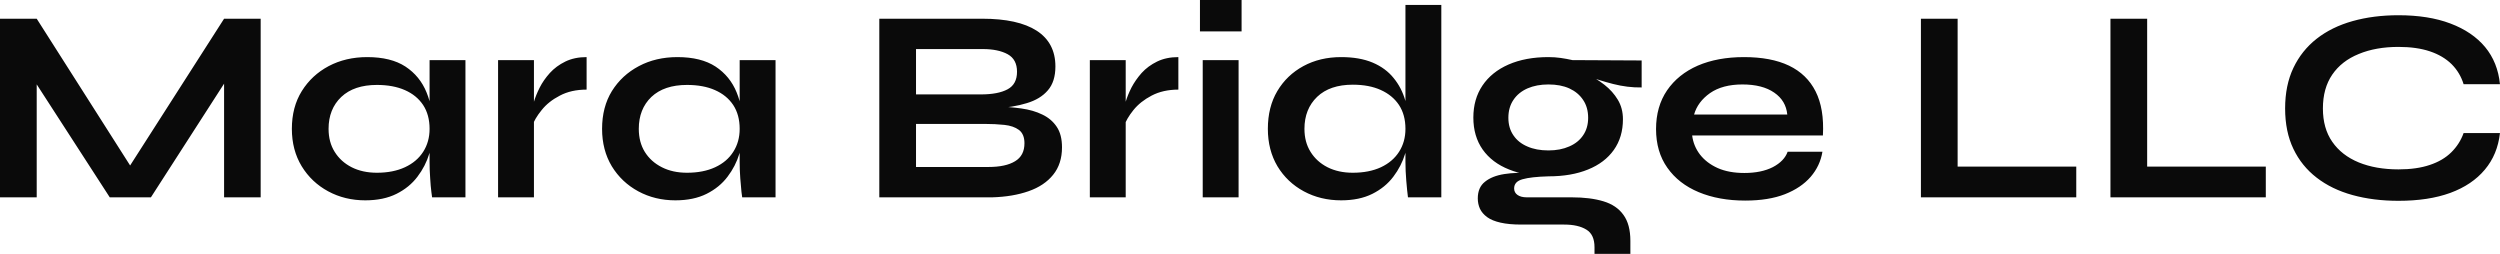 <?xml version="1.0" encoding="UTF-8" standalone="yes"?>
<svg xmlns="http://www.w3.org/2000/svg" width="100%" height="100%" viewBox="0 0 208.403 21.16" fill="#0A0A0A">
  <path d="M3.06 1.56L11.57 14.93L10.12 14.93L18.68 1.56L21.73 1.56L21.73 16.45L18.68 16.45L18.68 5.63L19.41 5.84L12.58 16.45L9.15 16.45L2.32 5.89L3.06 5.68L3.06 16.45L0 16.45L0 1.56L3.06 1.56ZM30.45 16.70L30.45 16.70Q28.75 16.70 27.36 15.95Q25.97 15.20 25.15 13.86Q24.33 12.51 24.33 10.74L24.33 10.74Q24.33 8.92 25.16 7.59Q25.99 6.26 27.40 5.51Q28.82 4.76 30.61 4.76L30.61 4.76Q32.59 4.76 33.80 5.55Q35.01 6.35 35.56 7.71Q36.11 9.06 36.11 10.74L36.11 10.74Q36.11 11.75 35.79 12.80Q35.47 13.85 34.80 14.73Q34.13 15.62 33.05 16.16Q31.97 16.70 30.45 16.70ZM31.42 14.40L31.42 14.40Q32.77 14.40 33.76 13.94Q34.75 13.48 35.28 12.65Q35.81 11.82 35.81 10.74L35.81 10.74Q35.81 9.57 35.27 8.75Q34.73 7.94 33.75 7.51Q32.77 7.08 31.42 7.08L31.42 7.08Q29.51 7.08 28.45 8.08Q27.39 9.09 27.39 10.74L27.39 10.74Q27.39 11.85 27.90 12.66Q28.41 13.48 29.31 13.94Q30.22 14.40 31.42 14.40ZM35.81 13.50L35.81 5.01L38.80 5.01L38.80 16.45L36.02 16.45Q36.02 16.45 35.96 16.00Q35.90 15.55 35.86 14.86Q35.81 14.17 35.81 13.50L35.81 13.50ZM41.52 16.45L41.52 5.01L44.51 5.01L44.51 16.45L41.52 16.45ZM48.90 4.76L48.90 7.47Q47.61 7.47 46.67 7.97Q45.72 8.46 45.15 9.18Q44.57 9.89 44.34 10.56L44.34 10.56L44.32 9.29Q44.34 9.02 44.51 8.48Q44.67 7.94 44.99 7.30Q45.31 6.67 45.84 6.08Q46.37 5.50 47.13 5.13Q47.89 4.76 48.90 4.76L48.90 4.76ZM56.30 16.70L56.30 16.70Q54.60 16.70 53.21 15.95Q51.82 15.20 51.00 13.86Q50.19 12.51 50.19 10.74L50.19 10.74Q50.19 8.92 51.01 7.59Q51.84 6.26 53.26 5.51Q54.67 4.76 56.47 4.76L56.47 4.76Q58.44 4.76 59.65 5.55Q60.86 6.35 61.41 7.71Q61.96 9.06 61.96 10.74L61.96 10.74Q61.96 11.75 61.64 12.80Q61.32 13.85 60.65 14.73Q59.98 15.62 58.90 16.16Q57.82 16.70 56.30 16.70ZM57.27 14.40L57.27 14.40Q58.63 14.40 59.62 13.94Q60.61 13.48 61.13 12.65Q61.66 11.82 61.66 10.74L61.66 10.74Q61.66 9.57 61.12 8.75Q60.58 7.94 59.60 7.51Q58.63 7.08 57.27 7.08L57.27 7.08Q55.36 7.08 54.30 8.08Q53.25 9.09 53.25 10.74L53.25 10.74Q53.25 11.85 53.75 12.66Q54.26 13.48 55.17 13.94Q56.07 14.40 57.27 14.40ZM61.66 13.50L61.66 5.01L64.65 5.01L64.65 16.45L61.87 16.45Q61.87 16.45 61.81 16.00Q61.76 15.55 61.71 14.86Q61.66 14.17 61.66 13.50L61.66 13.50ZM82.71 16.45L73.30 16.45L73.30 1.56L81.88 1.56Q84.87 1.56 86.42 2.56Q87.98 3.57 87.98 5.54L87.98 5.54Q87.98 6.81 87.35 7.53Q86.73 8.26 85.59 8.60Q84.46 8.95 82.92 9.04L82.92 9.04L83.01 8.88Q84.13 8.90 85.13 9.04Q86.14 9.18 86.89 9.55Q87.65 9.91 88.09 10.57Q88.53 11.22 88.53 12.28L88.53 12.28Q88.53 13.66 87.79 14.57Q87.06 15.48 85.74 15.94Q84.43 16.40 82.71 16.45L82.71 16.45ZM76.36 10.33L76.36 13.92L82.39 13.92Q83.84 13.92 84.62 13.44Q85.40 12.97 85.40 11.94L85.40 11.94Q85.40 11.18 84.94 10.83Q84.48 10.49 83.72 10.41Q82.96 10.33 82.09 10.33L82.09 10.33L76.36 10.33ZM76.36 4.09L76.36 7.87L81.77 7.87Q83.21 7.87 84.00 7.44Q84.78 7.02 84.78 5.98L84.78 5.98Q84.78 4.95 84.00 4.52Q83.21 4.09 81.93 4.09L81.93 4.09L76.36 4.09ZM90.85 16.45L90.85 5.01L93.84 5.01L93.84 16.45L90.85 16.45ZM98.23 4.76L98.23 7.47Q96.95 7.47 96.00 7.97Q95.06 8.46 94.48 9.18Q93.91 9.89 93.68 10.56L93.68 10.56L93.66 9.29Q93.68 9.02 93.84 8.48Q94.00 7.94 94.32 7.30Q94.65 6.67 95.17 6.08Q95.70 5.50 96.46 5.13Q97.22 4.76 98.23 4.76L98.23 4.76ZM100.03 0L103.50 0L103.50 2.62L100.03 2.62L100.03 0ZM100.26 16.45L100.26 5.01L103.25 5.01L103.25 16.45L100.26 16.45ZM111.80 16.70L111.80 16.70Q110.08 16.70 108.69 15.95Q107.30 15.20 106.49 13.86Q105.69 12.51 105.69 10.74L105.69 10.74Q105.69 8.92 106.48 7.59Q107.27 6.26 108.65 5.51Q110.03 4.76 111.80 4.76L111.80 4.76Q113.34 4.76 114.43 5.22Q115.51 5.68 116.17 6.50Q116.84 7.31 117.15 8.39Q117.46 9.48 117.46 10.74L117.46 10.74Q117.46 11.75 117.14 12.80Q116.82 13.85 116.15 14.73Q115.48 15.62 114.40 16.16Q113.32 16.70 111.80 16.70ZM112.77 14.40L112.77 14.40Q114.13 14.40 115.12 13.94Q116.10 13.48 116.63 12.65Q117.16 11.82 117.16 10.74L117.16 10.74Q117.16 9.57 116.62 8.75Q116.08 7.94 115.10 7.50Q114.13 7.06 112.77 7.06L112.77 7.06Q110.86 7.06 109.80 8.07Q108.74 9.09 108.74 10.74L108.74 10.74Q108.74 11.85 109.25 12.66Q109.76 13.48 110.66 13.94Q111.57 14.40 112.77 14.40ZM117.16 13.50L117.16 0.41L120.15 0.41L120.15 16.45L117.37 16.45Q117.30 15.92 117.23 15.08Q117.16 14.24 117.16 13.50L117.16 13.50ZM129.08 14.70L129.08 14.70Q127.21 14.70 125.80 14.13Q124.38 13.57 123.60 12.47Q122.82 11.36 122.82 9.80L122.82 9.80Q122.82 8.26 123.58 7.13Q124.34 6.00 125.75 5.38Q127.17 4.76 129.08 4.76L129.08 4.76Q129.61 4.76 130.10 4.83Q130.59 4.90 131.08 5.01L131.08 5.01L136.85 5.04L136.85 7.29Q135.68 7.31 134.47 7.00Q133.26 6.69 132.34 6.33L132.34 6.33L132.27 6.16Q133.06 6.53 133.75 7.07Q134.44 7.61 134.86 8.31Q135.29 9.02 135.29 9.94L135.29 9.94Q135.29 11.43 134.53 12.50Q133.77 13.57 132.38 14.13Q130.99 14.70 129.08 14.70ZM135.91 21.16L132.92 21.16L132.92 20.61Q132.92 19.55 132.24 19.14Q131.56 18.72 130.39 18.72L130.39 18.72L126.82 18.72Q125.79 18.72 125.09 18.56Q124.38 18.40 123.97 18.10Q123.56 17.80 123.37 17.40Q123.19 17.00 123.19 16.54L123.19 16.54Q123.19 15.62 123.79 15.15Q124.38 14.67 125.40 14.51Q126.41 14.35 127.63 14.44L127.63 14.44L129.08 14.70Q127.63 14.74 126.93 14.94Q126.22 15.13 126.22 15.71L126.22 15.71Q126.22 16.05 126.50 16.25Q126.78 16.45 127.28 16.45L127.28 16.45L131.03 16.45Q132.57 16.45 133.66 16.78Q134.76 17.11 135.33 17.91Q135.91 18.70 135.91 20.08L135.91 20.08L135.91 21.16ZM129.08 12.54L129.08 12.54Q130.07 12.54 130.81 12.21Q131.56 11.89 131.97 11.28Q132.39 10.67 132.39 9.82L132.39 9.82Q132.39 8.95 131.97 8.33Q131.56 7.71 130.82 7.37Q130.09 7.04 129.08 7.04L129.08 7.04Q128.09 7.04 127.33 7.37Q126.57 7.71 126.16 8.33Q125.74 8.95 125.74 9.82L125.74 9.82Q125.74 10.67 126.16 11.28Q126.57 11.89 127.32 12.21Q128.06 12.54 129.08 12.54ZM149.02 12.65L149.02 12.65L151.92 12.65Q151.73 13.82 150.94 14.74Q150.14 15.66 148.79 16.19Q147.43 16.72 145.48 16.72L145.48 16.72Q143.29 16.72 141.61 16.02Q139.93 15.32 138.99 13.98Q138.05 12.65 138.05 10.76L138.05 10.76Q138.05 8.88 138.97 7.53Q139.89 6.19 141.53 5.47Q143.18 4.76 145.38 4.76L145.38 4.76Q147.64 4.76 149.13 5.47Q150.63 6.19 151.35 7.62Q152.08 9.06 151.96 11.29L151.96 11.29L141.06 11.29Q141.17 12.17 141.71 12.88Q142.26 13.59 143.19 14.01Q144.12 14.42 145.41 14.42L145.41 14.42Q146.83 14.42 147.79 13.93Q148.74 13.43 149.02 12.65ZM145.25 7.04L145.25 7.04Q143.59 7.04 142.55 7.76Q141.52 8.49 141.22 9.55L141.22 9.55L148.99 9.55Q148.88 8.39 147.90 7.72Q146.92 7.04 145.25 7.04ZM160.13 1.56L163.19 1.56L163.19 13.89L173.08 13.89L173.08 16.45L160.13 16.45L160.13 1.56ZM175.93 1.56L178.99 1.56L178.99 13.89L188.88 13.89L188.88 16.45L175.93 16.45L175.93 1.56ZM205.37 11.09L208.40 11.09Q208.20 12.88 207.14 14.14Q206.08 15.41 204.26 16.08Q202.45 16.74 199.94 16.74L199.94 16.74Q197.85 16.74 196.11 16.26Q194.37 15.78 193.12 14.81Q191.87 13.85 191.18 12.41Q190.49 10.97 190.49 9.04L190.49 9.04Q190.49 7.11 191.18 5.66Q191.87 4.21 193.12 3.23Q194.37 2.25 196.11 1.76Q197.85 1.27 199.94 1.27L199.94 1.27Q202.45 1.27 204.27 1.96Q206.10 2.65 207.16 3.92Q208.22 5.20 208.40 7.02L208.40 7.02L205.37 7.02Q205.07 6.05 204.37 5.35Q203.66 4.65 202.56 4.28Q201.46 3.91 199.94 3.91L199.94 3.91Q198.05 3.91 196.63 4.50Q195.20 5.08 194.42 6.22Q193.64 7.36 193.64 9.04L193.64 9.04Q193.64 10.70 194.42 11.82Q195.20 12.95 196.63 13.54Q198.05 14.12 199.94 14.12L199.94 14.12Q201.46 14.12 202.55 13.75Q203.64 13.39 204.34 12.70Q205.04 12.01 205.37 11.09L205.37 11.09Z" preserveAspectRatio="none"/>
</svg>